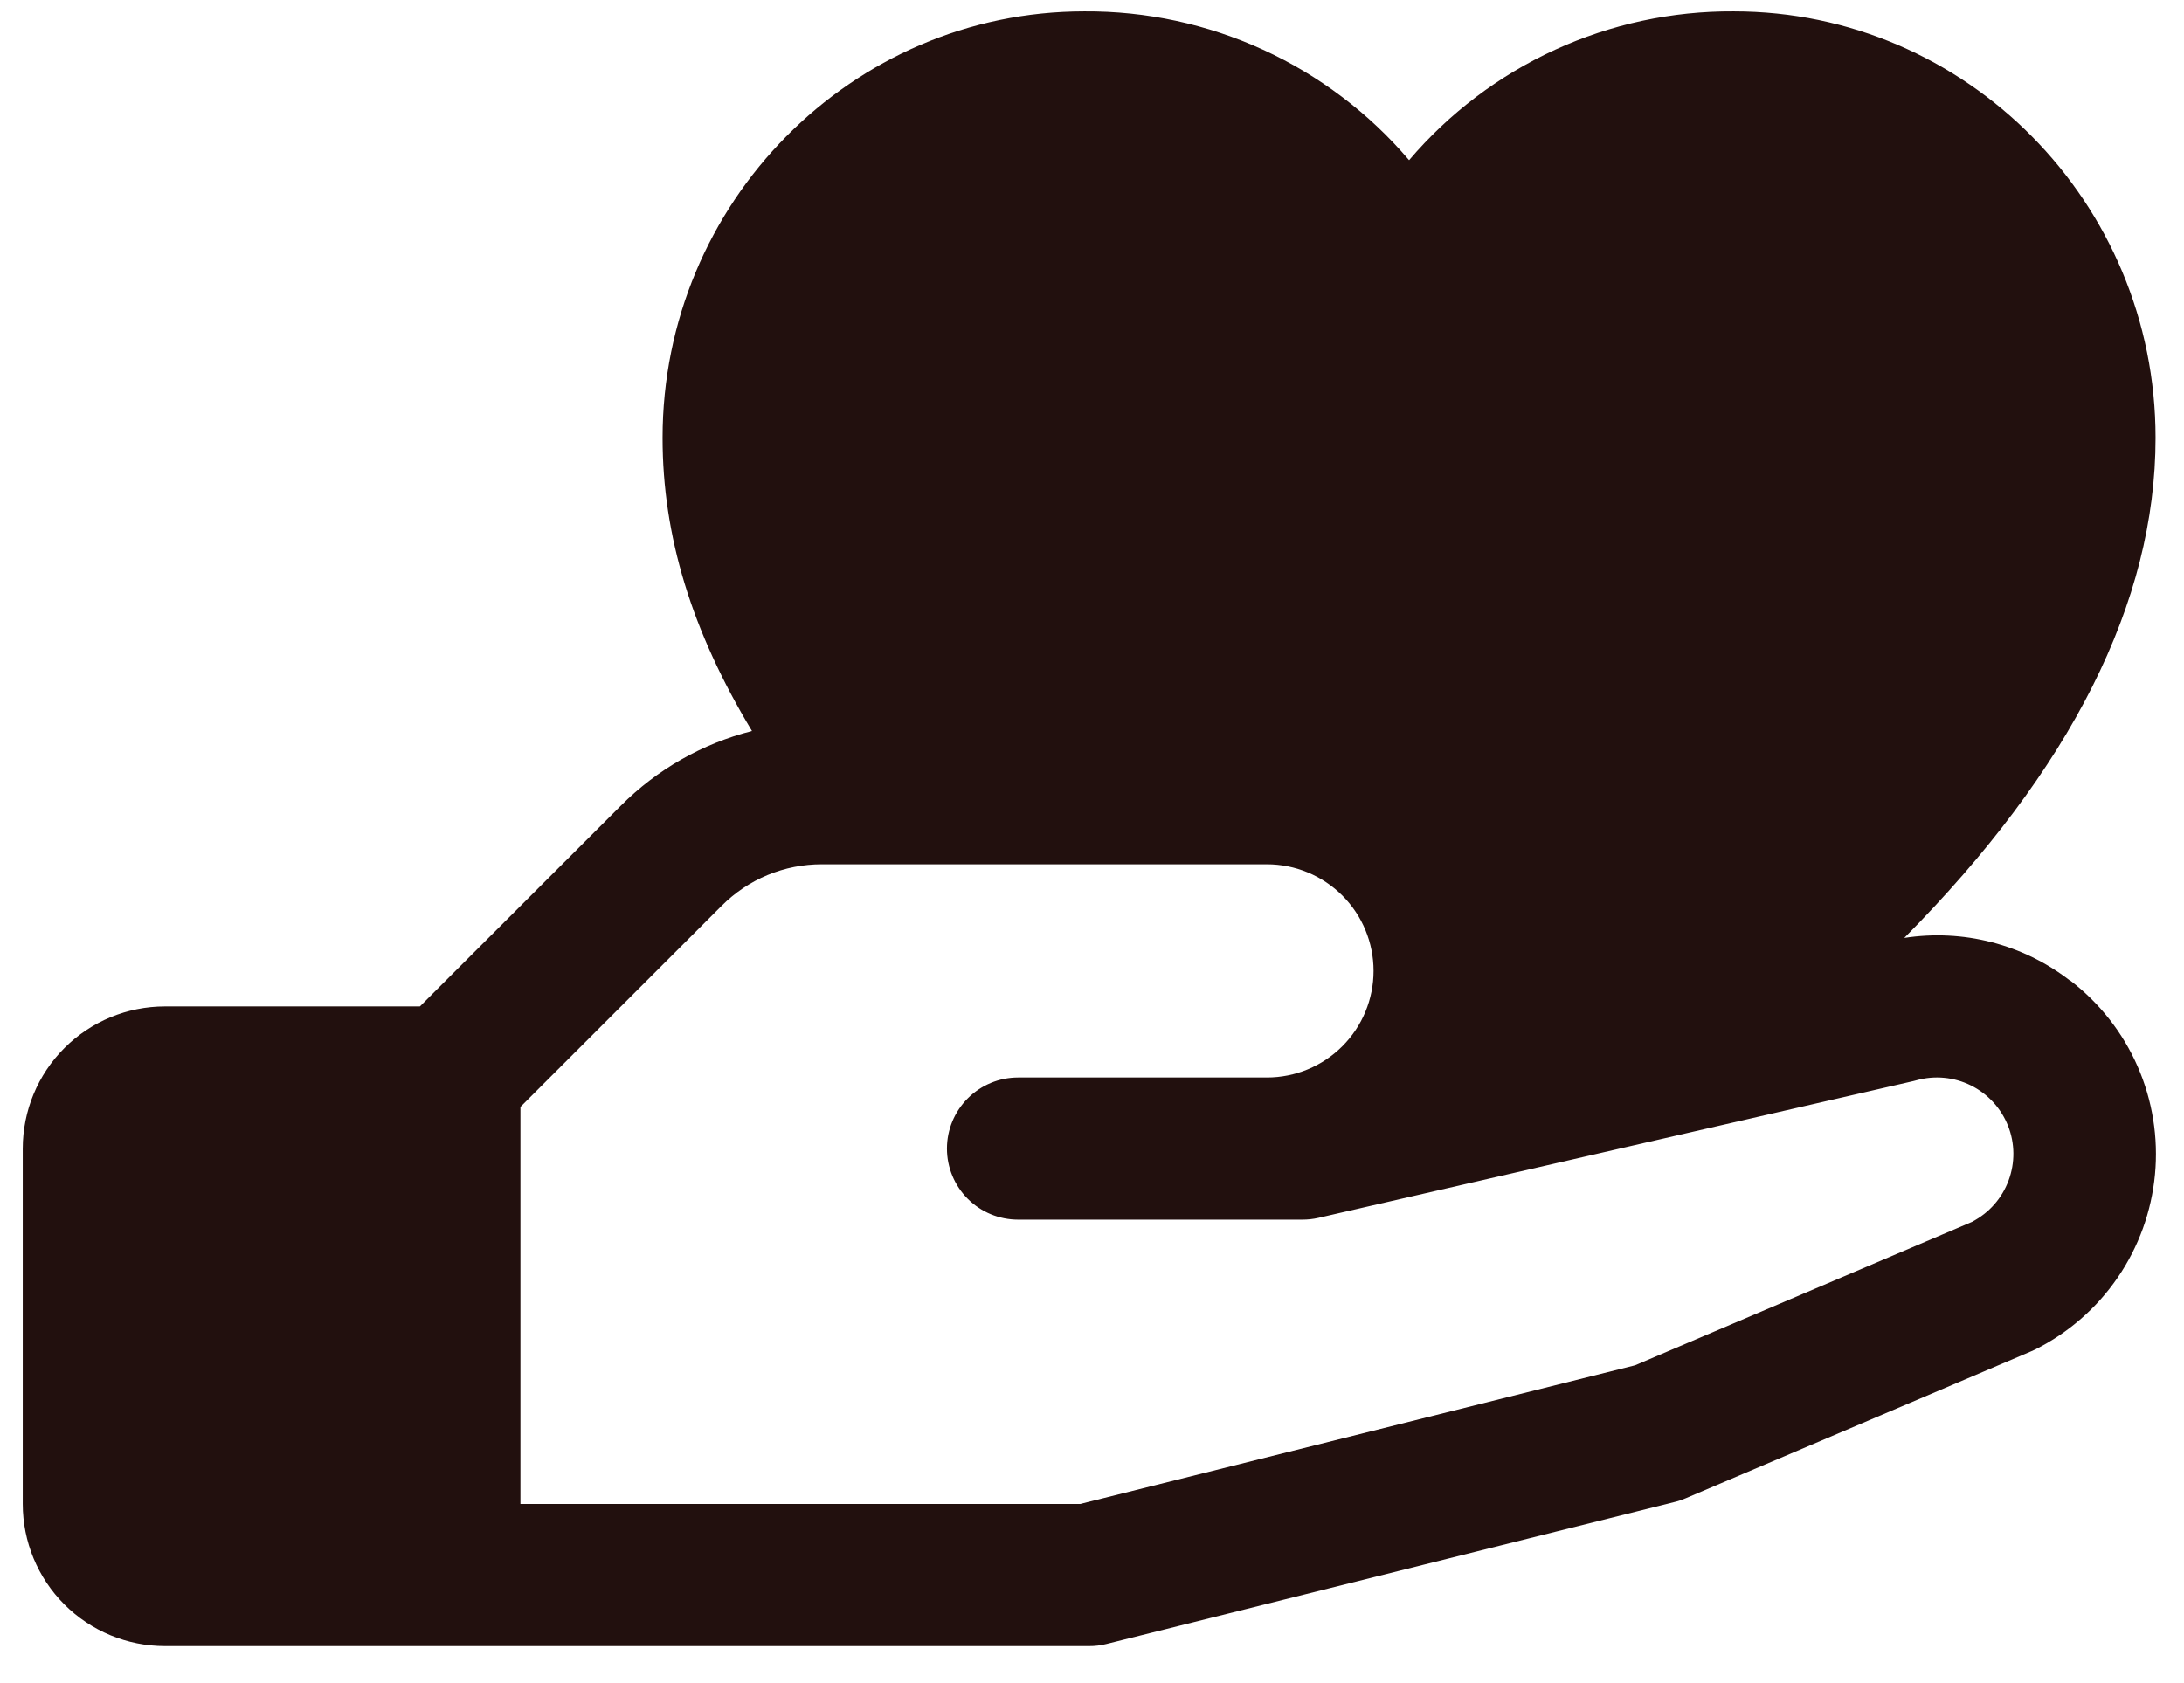 <svg xmlns="http://www.w3.org/2000/svg" fill="none" viewBox="0 0 48 37" height="37" width="48">
<path fill="#22100E" d="M45.486 21.551C44.975 21.157 44.39 20.871 43.765 20.711C43.14 20.551 42.489 20.52 41.852 20.619C45.52 16.916 47.375 13.234 47.375 9.625C47.375 4.455 43.217 0.25 38.105 0.25C36.749 0.241 35.408 0.53 34.175 1.095C32.942 1.66 31.848 2.488 30.969 3.521C30.09 2.488 28.996 1.66 27.763 1.095C26.53 0.53 25.188 0.241 23.832 0.25C18.721 0.25 14.562 4.455 14.562 9.625C14.562 11.773 15.195 13.861 16.527 16.07C15.436 16.347 14.441 16.914 13.646 17.711L9.229 22.125H3.625C2.796 22.125 2.001 22.454 1.415 23.04C0.829 23.626 0.5 24.421 0.5 25.25L0.5 33.062C0.5 33.891 0.829 34.686 1.415 35.272C2.001 35.858 2.796 36.187 3.625 36.187H23.938C24.065 36.188 24.192 36.172 24.316 36.141L36.816 33.016C36.896 32.997 36.974 32.97 37.049 32.937L44.641 29.707L44.727 29.668C45.456 29.303 46.081 28.759 46.542 28.086C47.003 27.413 47.285 26.634 47.362 25.822C47.439 25.01 47.308 24.192 46.981 23.445C46.654 22.697 46.142 22.046 45.494 21.551H45.486ZM43.357 26.854L35.935 30.014L23.742 33.062H11.438V24.334L15.857 19.916C16.147 19.625 16.491 19.393 16.87 19.236C17.249 19.079 17.656 18.999 18.066 19H27.844C28.465 19 29.061 19.247 29.501 19.686C29.941 20.126 30.188 20.722 30.188 21.344C30.188 21.965 29.941 22.561 29.501 23.001C29.061 23.441 28.465 23.687 27.844 23.687H22.375C21.961 23.687 21.563 23.852 21.27 24.145C20.977 24.438 20.812 24.835 20.812 25.25C20.812 25.664 20.977 26.062 21.27 26.355C21.563 26.648 21.961 26.812 22.375 26.812H28.625C28.743 26.812 28.86 26.799 28.975 26.773L42.06 23.764L42.121 23.748C42.521 23.637 42.947 23.678 43.318 23.862C43.689 24.047 43.979 24.362 44.132 24.748C44.285 25.133 44.289 25.561 44.145 25.95C44.001 26.339 43.719 26.661 43.352 26.854H43.357Z"></path>
</svg>
